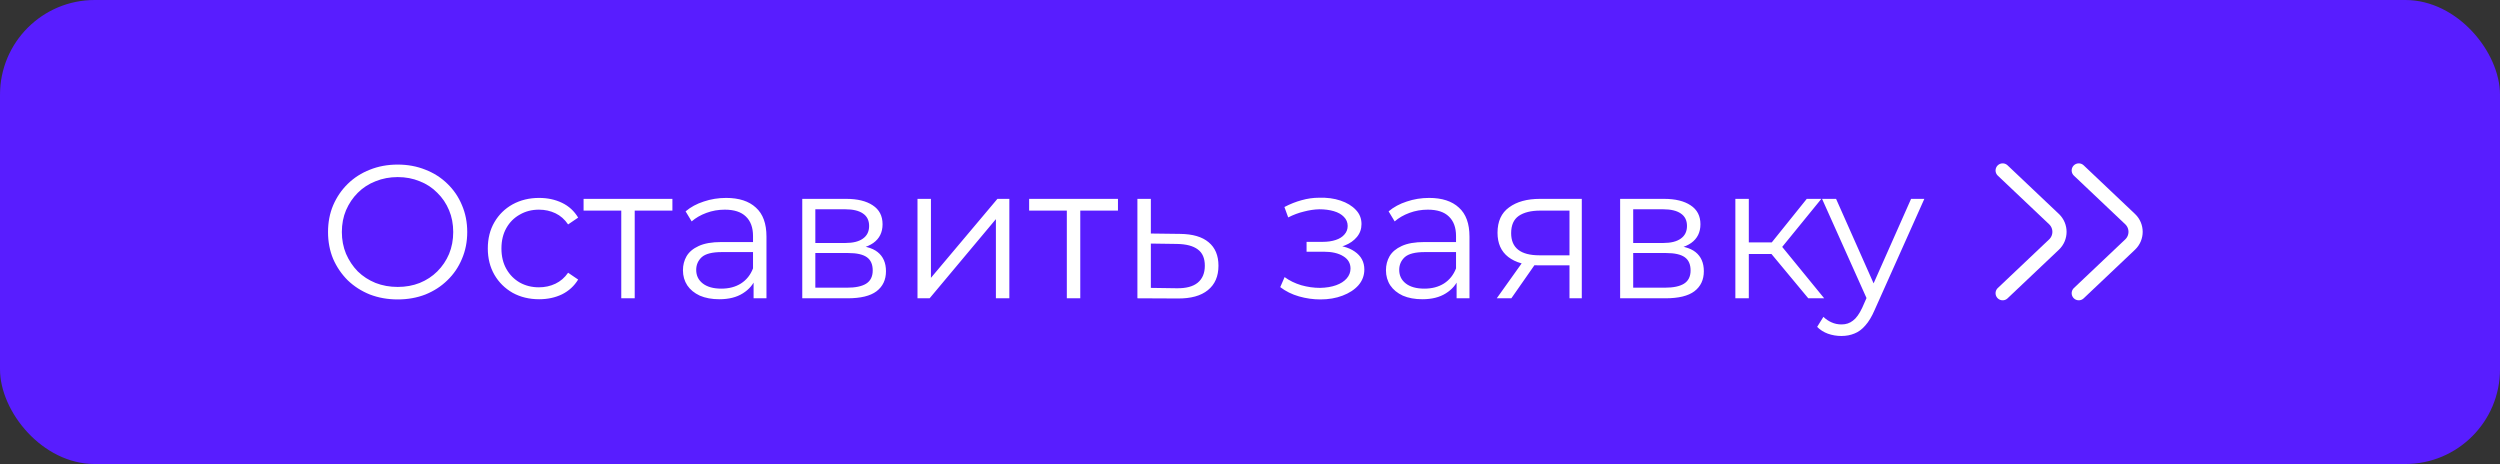 <?xml version="1.0" encoding="UTF-8"?> <svg xmlns="http://www.w3.org/2000/svg" width="264" height="49" viewBox="0 0 264 49" fill="none"><rect x="0" y="0" width="264" height="49" fill="#333333" stroke="none"/> <rect width="264" height="49" rx="10" fill="#581DFF"></rect> <path d="M42 31.62C40.947 31.62 39.967 31.447 39.06 31.1C38.167 30.74 37.387 30.24 36.72 29.6C36.067 28.947 35.553 28.193 35.18 27.34C34.82 26.473 34.64 25.527 34.64 24.5C34.64 23.473 34.82 22.533 35.18 21.68C35.553 20.813 36.067 20.06 36.72 19.42C37.387 18.767 38.167 18.267 39.06 17.92C39.953 17.56 40.933 17.38 42 17.38C43.053 17.38 44.027 17.56 44.92 17.92C45.813 18.267 46.587 18.76 47.24 19.4C47.907 20.04 48.42 20.793 48.78 21.66C49.153 22.527 49.34 23.473 49.34 24.5C49.34 25.527 49.153 26.473 48.78 27.34C48.42 28.207 47.907 28.96 47.24 29.6C46.587 30.24 45.813 30.74 44.92 31.1C44.027 31.447 43.053 31.62 42 31.62ZM42 30.3C42.84 30.3 43.613 30.16 44.32 29.88C45.04 29.587 45.66 29.18 46.18 28.66C46.713 28.127 47.127 27.513 47.42 26.82C47.713 26.113 47.86 25.34 47.86 24.5C47.86 23.66 47.713 22.893 47.42 22.2C47.127 21.493 46.713 20.88 46.18 20.36C45.66 19.827 45.04 19.42 44.32 19.14C43.613 18.847 42.84 18.7 42 18.7C41.16 18.7 40.38 18.847 39.66 19.14C38.94 19.42 38.313 19.827 37.78 20.36C37.26 20.88 36.847 21.493 36.54 22.2C36.247 22.893 36.1 23.66 36.1 24.5C36.1 25.327 36.247 26.093 36.54 26.8C36.847 27.507 37.26 28.127 37.78 28.66C38.313 29.18 38.94 29.587 39.66 29.88C40.38 30.16 41.16 30.3 42 30.3ZM56.932 31.6C55.892 31.6 54.958 31.373 54.132 30.92C53.318 30.453 52.678 29.82 52.212 29.02C51.745 28.207 51.512 27.28 51.512 26.24C51.512 25.187 51.745 24.26 52.212 23.46C52.678 22.66 53.318 22.033 54.132 21.58C54.958 21.127 55.892 20.9 56.932 20.9C57.825 20.9 58.632 21.073 59.352 21.42C60.072 21.767 60.638 22.287 61.052 22.98L59.992 23.7C59.632 23.167 59.185 22.773 58.652 22.52C58.118 22.267 57.538 22.14 56.912 22.14C56.165 22.14 55.492 22.313 54.892 22.66C54.292 22.993 53.818 23.467 53.472 24.08C53.125 24.693 52.952 25.413 52.952 26.24C52.952 27.067 53.125 27.787 53.472 28.4C53.818 29.013 54.292 29.493 54.892 29.84C55.492 30.173 56.165 30.34 56.912 30.34C57.538 30.34 58.118 30.213 58.652 29.96C59.185 29.707 59.632 29.32 59.992 28.8L61.052 29.52C60.638 30.2 60.072 30.72 59.352 31.08C58.632 31.427 57.825 31.6 56.932 31.6ZM65.606 31.5V21.86L65.966 22.24H61.626V21H71.006V22.24H66.666L67.026 21.86V31.5H65.606ZM79.579 31.5V29.18L79.519 28.8V24.92C79.519 24.027 79.266 23.34 78.759 22.86C78.266 22.38 77.526 22.14 76.539 22.14C75.859 22.14 75.212 22.253 74.599 22.48C73.986 22.707 73.466 23.007 73.039 23.38L72.399 22.32C72.932 21.867 73.572 21.52 74.319 21.28C75.066 21.027 75.852 20.9 76.679 20.9C78.039 20.9 79.086 21.24 79.819 21.92C80.566 22.587 80.939 23.607 80.939 24.98V31.5H79.579ZM75.959 31.6C75.172 31.6 74.486 31.473 73.899 31.22C73.326 30.953 72.886 30.593 72.579 30.14C72.272 29.673 72.119 29.14 72.119 28.54C72.119 27.993 72.246 27.5 72.499 27.06C72.766 26.607 73.192 26.247 73.779 25.98C74.379 25.7 75.179 25.56 76.179 25.56H79.799V26.62H76.219C75.206 26.62 74.499 26.8 74.099 27.16C73.712 27.52 73.519 27.967 73.519 28.5C73.519 29.1 73.752 29.58 74.219 29.94C74.686 30.3 75.339 30.48 76.179 30.48C76.979 30.48 77.666 30.3 78.239 29.94C78.826 29.567 79.252 29.033 79.519 28.34L79.839 29.32C79.572 30.013 79.106 30.567 78.439 30.98C77.786 31.393 76.959 31.6 75.959 31.6ZM84.719 31.5V21H89.359C90.546 21 91.479 21.227 92.159 21.68C92.853 22.133 93.199 22.8 93.199 23.68C93.199 24.533 92.873 25.193 92.219 25.66C91.566 26.113 90.706 26.34 89.639 26.34L89.919 25.92C91.173 25.92 92.093 26.153 92.679 26.62C93.266 27.087 93.559 27.76 93.559 28.64C93.559 29.547 93.226 30.253 92.559 30.76C91.906 31.253 90.886 31.5 89.499 31.5H84.719ZM86.099 30.38H89.439C90.333 30.38 91.006 30.24 91.459 29.96C91.926 29.667 92.159 29.2 92.159 28.56C92.159 27.92 91.953 27.453 91.539 27.16C91.126 26.867 90.473 26.72 89.579 26.72H86.099V30.38ZM86.099 25.66H89.259C90.073 25.66 90.693 25.507 91.119 25.2C91.559 24.893 91.779 24.447 91.779 23.86C91.779 23.273 91.559 22.833 91.119 22.54C90.693 22.247 90.073 22.1 89.259 22.1H86.099V25.66ZM96.887 31.5V21H98.307V29.34L105.327 21H106.587V31.5H105.167V23.14L98.167 31.5H96.887ZM112.657 31.5V21.86L113.017 22.24H108.677V21H118.057V22.24H113.717L114.077 21.86V31.5H112.657ZM124.63 24.7C125.95 24.713 126.95 25.007 127.63 25.58C128.323 26.153 128.67 26.98 128.67 28.06C128.67 29.18 128.297 30.04 127.55 30.64C126.817 31.24 125.75 31.533 124.35 31.52L120.11 31.5V21H121.53V24.66L124.63 24.7ZM124.27 30.44C125.243 30.453 125.977 30.26 126.47 29.86C126.977 29.447 127.23 28.847 127.23 28.06C127.23 27.273 126.983 26.7 126.49 26.34C125.997 25.967 125.257 25.773 124.27 25.76L121.53 25.72V30.4L124.27 30.44ZM139.434 31.62C140.3 31.62 141.08 31.487 141.774 31.22C142.48 30.953 143.04 30.587 143.454 30.12C143.867 29.64 144.074 29.087 144.074 28.46C144.074 27.66 143.734 27.027 143.054 26.56C142.387 26.093 141.454 25.86 140.254 25.86L140.194 26.24C140.874 26.24 141.48 26.133 142.014 25.92C142.547 25.707 142.974 25.407 143.294 25.02C143.614 24.633 143.774 24.18 143.774 23.66C143.774 23.073 143.574 22.573 143.174 22.16C142.774 21.733 142.234 21.407 141.554 21.18C140.887 20.953 140.134 20.853 139.294 20.88C138.68 20.88 138.067 20.967 137.454 21.14C136.854 21.3 136.247 21.54 135.634 21.86L136.034 22.96C136.58 22.68 137.134 22.473 137.694 22.34C138.254 22.193 138.794 22.113 139.314 22.1C139.887 22.1 140.4 22.167 140.854 22.3C141.307 22.433 141.66 22.633 141.914 22.9C142.18 23.167 142.314 23.487 142.314 23.86C142.314 24.207 142.2 24.507 141.974 24.76C141.76 25.013 141.454 25.207 141.054 25.34C140.654 25.473 140.194 25.54 139.674 25.54H137.974V26.58H139.774C140.654 26.58 141.347 26.74 141.854 27.06C142.36 27.367 142.614 27.8 142.614 28.36C142.614 28.747 142.48 29.093 142.214 29.4C141.947 29.707 141.574 29.947 141.094 30.12C140.614 30.293 140.047 30.387 139.394 30.4C138.74 30.4 138.08 30.307 137.414 30.12C136.747 29.92 136.16 29.633 135.654 29.26L135.194 30.32C135.767 30.76 136.427 31.087 137.174 31.3C137.92 31.513 138.674 31.62 139.434 31.62ZM153.817 31.5V29.18L153.757 28.8V24.92C153.757 24.027 153.504 23.34 152.997 22.86C152.504 22.38 151.764 22.14 150.777 22.14C150.097 22.14 149.451 22.253 148.837 22.48C148.224 22.707 147.704 23.007 147.277 23.38L146.637 22.32C147.171 21.867 147.811 21.52 148.557 21.28C149.304 21.027 150.091 20.9 150.917 20.9C152.277 20.9 153.324 21.24 154.057 21.92C154.804 22.587 155.177 23.607 155.177 24.98V31.5H153.817ZM150.197 31.6C149.411 31.6 148.724 31.473 148.137 31.22C147.564 30.953 147.124 30.593 146.817 30.14C146.511 29.673 146.357 29.14 146.357 28.54C146.357 27.993 146.484 27.5 146.737 27.06C147.004 26.607 147.431 26.247 148.017 25.98C148.617 25.7 149.417 25.56 150.417 25.56H154.037V26.62H150.457C149.444 26.62 148.737 26.8 148.337 27.16C147.951 27.52 147.757 27.967 147.757 28.5C147.757 29.1 147.991 29.58 148.457 29.94C148.924 30.3 149.577 30.48 150.417 30.48C151.217 30.48 151.904 30.3 152.477 29.94C153.064 29.567 153.491 29.033 153.757 28.34L154.077 29.32C153.811 30.013 153.344 30.567 152.677 30.98C152.024 31.393 151.197 31.6 150.197 31.6ZM165.738 31.5V27.72L165.998 28.02H162.438C161.091 28.02 160.038 27.727 159.278 27.14C158.518 26.553 158.138 25.7 158.138 24.58C158.138 23.38 158.544 22.487 159.358 21.9C160.171 21.3 161.258 21 162.618 21H167.037V31.5H165.738ZM158.058 31.5L160.938 27.46H162.418L159.598 31.5H158.058ZM165.738 27.3V21.82L165.998 22.24H162.658C161.684 22.24 160.924 22.427 160.378 22.8C159.844 23.173 159.577 23.78 159.577 24.62C159.577 26.18 160.571 26.96 162.558 26.96H165.998L165.738 27.3ZM171.086 31.5V21H175.726C176.913 21 177.846 21.227 178.526 21.68C179.22 22.133 179.566 22.8 179.566 23.68C179.566 24.533 179.24 25.193 178.586 25.66C177.933 26.113 177.073 26.34 176.006 26.34L176.286 25.92C177.54 25.92 178.46 26.153 179.046 26.62C179.633 27.087 179.926 27.76 179.926 28.64C179.926 29.547 179.593 30.253 178.926 30.76C178.273 31.253 177.253 31.5 175.866 31.5H171.086ZM172.466 30.38H175.806C176.7 30.38 177.373 30.24 177.826 29.96C178.293 29.667 178.526 29.2 178.526 28.56C178.526 27.92 178.32 27.453 177.906 27.16C177.493 26.867 176.84 26.72 175.946 26.72H172.466V30.38ZM172.466 25.66H175.626C176.44 25.66 177.06 25.507 177.486 25.2C177.926 24.893 178.146 24.447 178.146 23.86C178.146 23.273 177.926 22.833 177.486 22.54C177.06 22.247 176.44 22.1 175.626 22.1H172.466V25.66ZM190.954 31.5L186.634 26.3L187.814 25.6L192.634 31.5H190.954ZM183.254 31.5V21H184.674V31.5H183.254ZM184.234 26.82V25.6H187.614V26.82H184.234ZM187.934 26.4L186.614 26.2L190.794 21H192.334L187.934 26.4ZM194.45 35.48C193.957 35.48 193.483 35.4 193.03 35.24C192.59 35.08 192.21 34.84 191.89 34.52L192.55 33.46C192.817 33.713 193.103 33.907 193.41 34.04C193.73 34.187 194.083 34.26 194.47 34.26C194.937 34.26 195.337 34.127 195.67 33.86C196.017 33.607 196.343 33.153 196.65 32.5L197.33 30.96L197.49 30.74L201.81 21H203.21L197.95 32.76C197.657 33.44 197.33 33.98 196.97 34.38C196.623 34.78 196.243 35.06 195.83 35.22C195.417 35.393 194.957 35.48 194.45 35.48ZM197.25 31.8L192.41 21H193.89L198.17 30.64L197.25 31.8Z" fill="white"></path> <path d="M211.481 18.001L216.903 23.137C217.674 23.868 217.674 25.096 216.903 25.826L211.481 30.962" stroke="white" stroke-width="1.5" stroke-linecap="round"></path> <path d="M219.518 18.001L224.94 23.137C225.711 23.868 225.711 25.096 224.94 25.826L219.518 30.962" stroke="white" stroke-width="1.5" stroke-linecap="round"></path> </svg> 